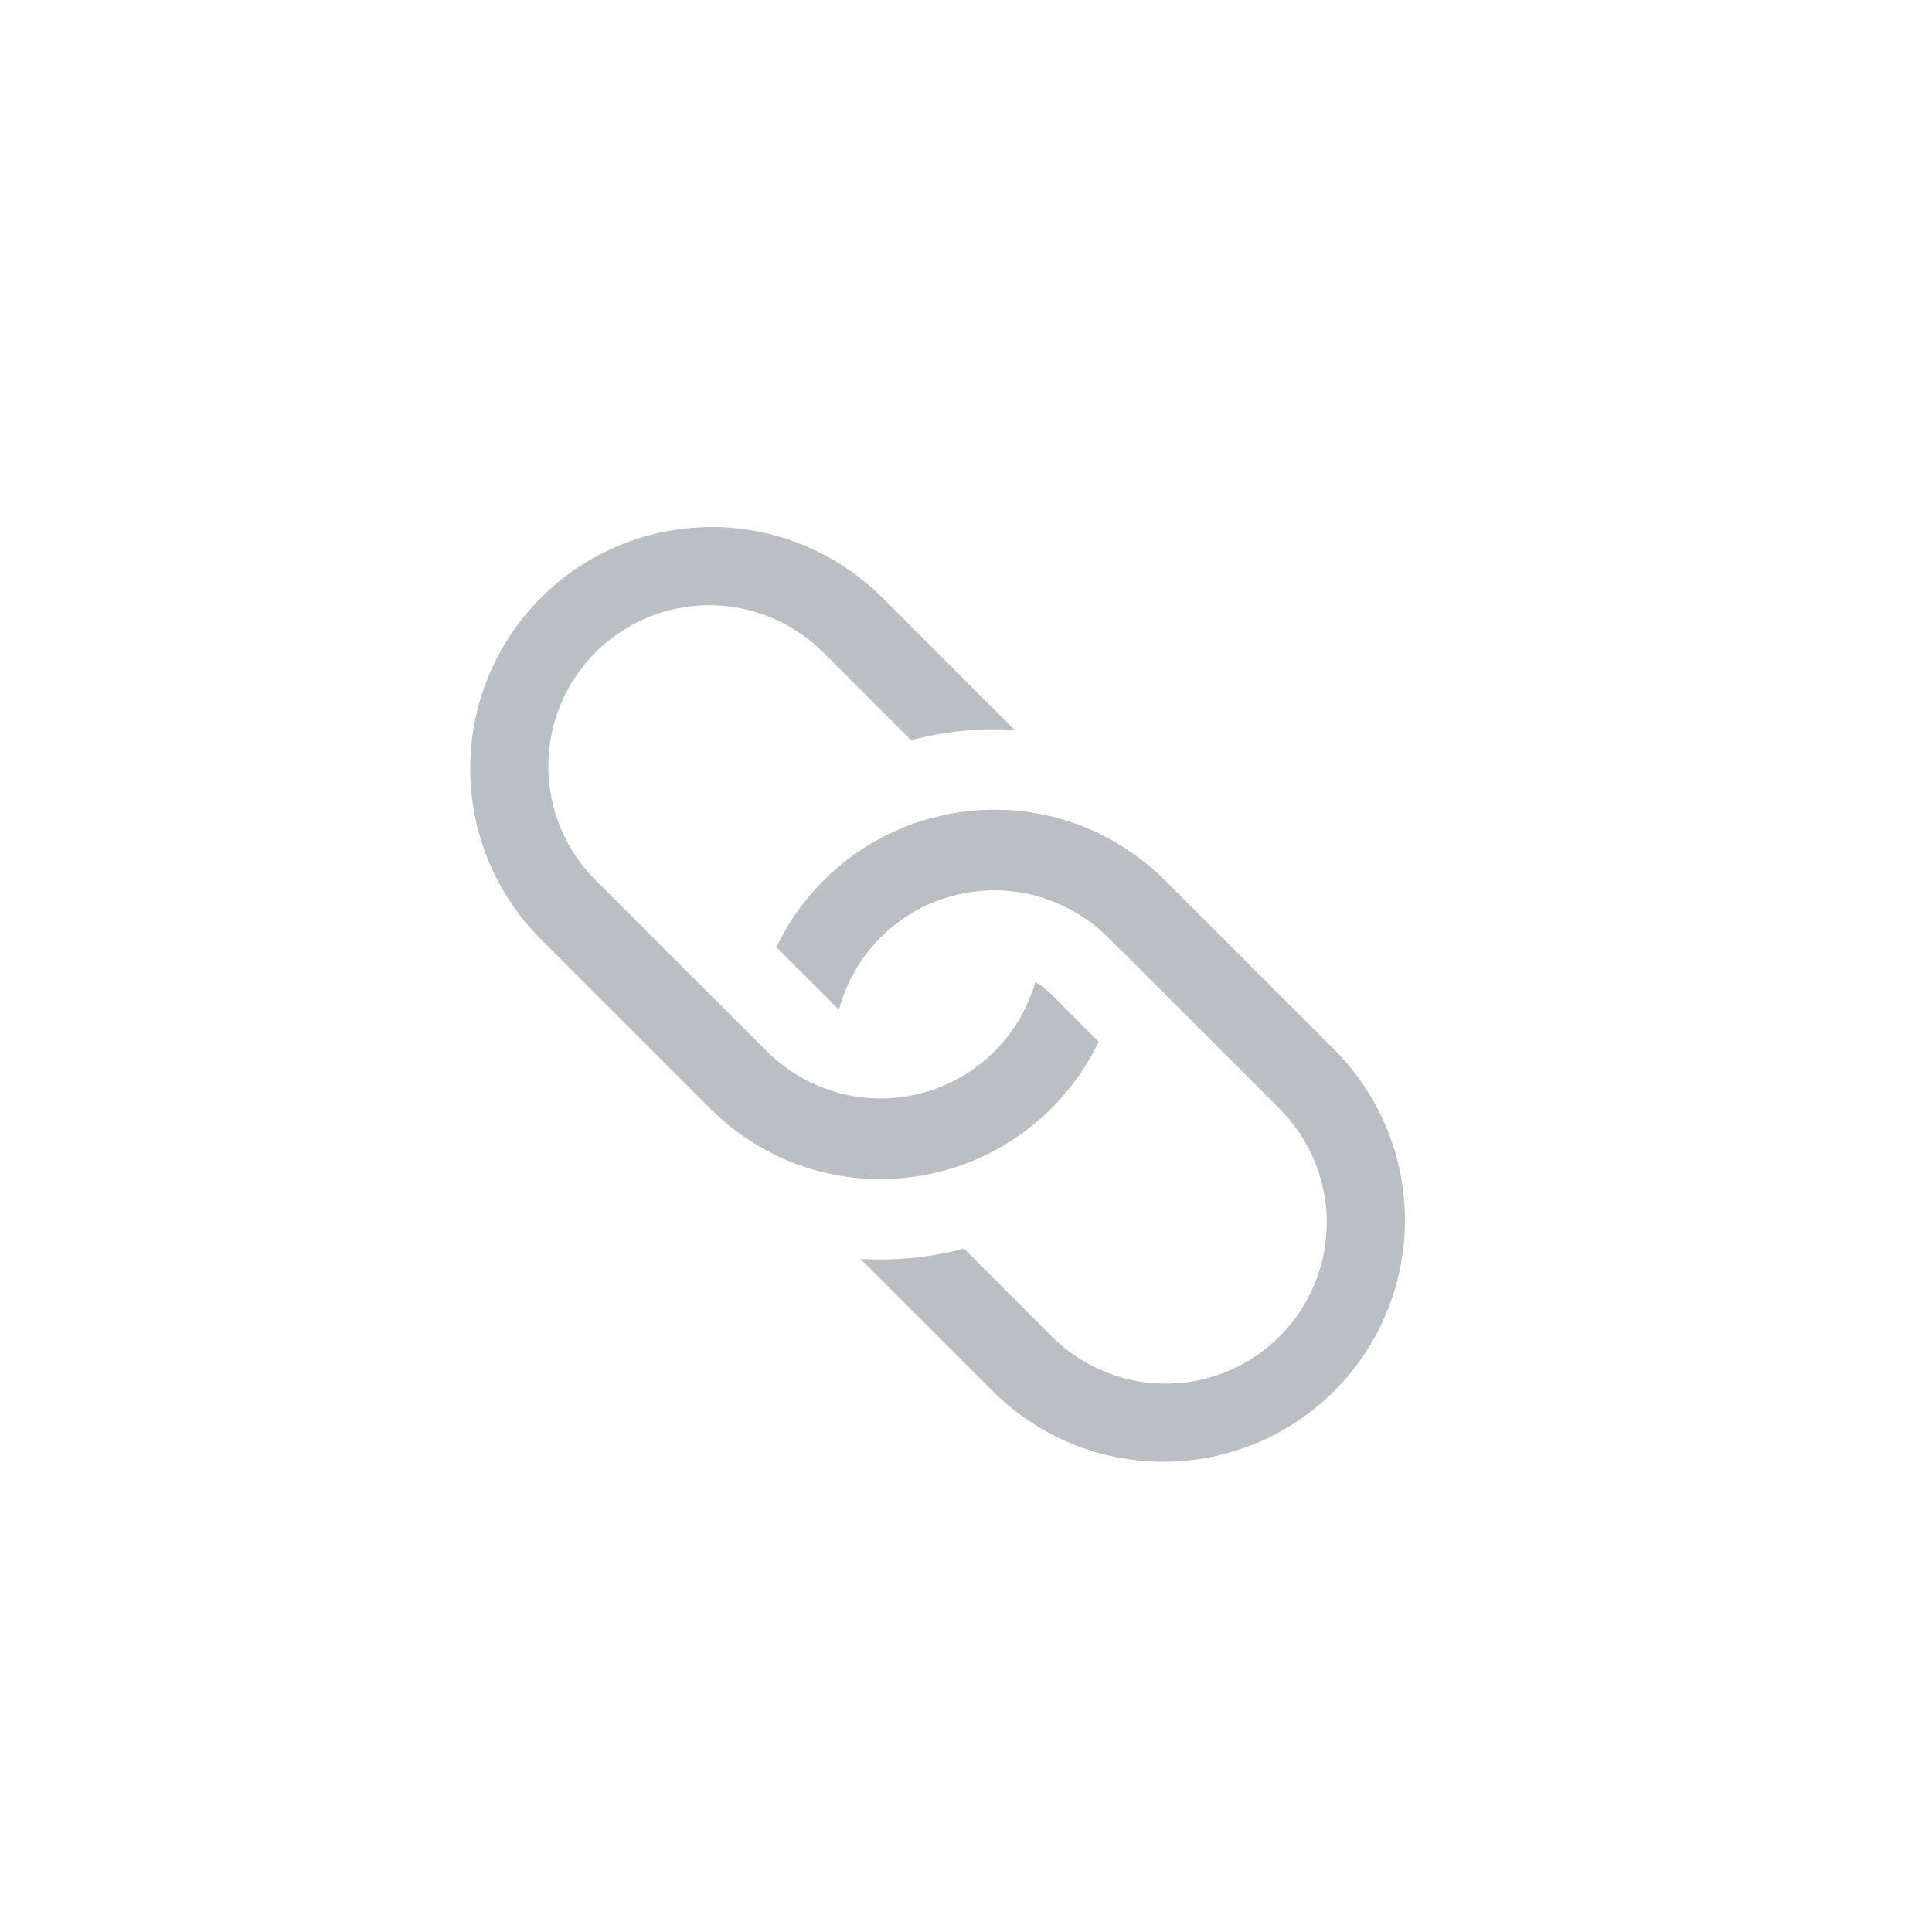 <svg xmlns="http://www.w3.org/2000/svg" width="30" height="30" fill="none">
    <g fill="#BABFC5" clip-path="url(#a)">
        <path d="m15.755 11.335-2.08-2.08a3.75 3.75 0 0 0-5.304 5.302l2.652 2.652a3.75 3.75 0 0 0 6.036-1.034l-.733-.734a1.235 1.235 0 0 0-.249-.193 2.5 2.5 0 0 1-4.17 1.077l-2.652-2.651a2.5 2.5 0 1 1 3.535-3.536l1.357 1.357a5.02 5.02 0 0 1 1.609-.16h-.001Z"/>
        <path d="m15.233 12.581.209.209c.322.322.538.71.647 1.12.424.114.81.337 1.12.648l.21.208a3.756 3.756 0 0 0-.36-1.826 3.75 3.75 0 0 0-1.826-.359Z"/>
        <path d="M18.093 13.674a3.75 3.75 0 0 0-6.037 1.034l.971.97a2.5 2.5 0 0 1 4.183-1.12l2.651 2.651a2.5 2.5 0 1 1-3.535 3.536l-1.357-1.357a5.025 5.025 0 0 1-1.609.159l2.082 2.081a3.75 3.75 0 0 0 5.303-5.303l-2.652-2.651Z"/>
        <path d="M12.056 17.943c.57.27 1.198.394 1.827.359l-.209-.209a2.487 2.487 0 0 1-.647-1.12 2.487 2.487 0 0 1-1.12-.648l-.21-.208a3.762 3.762 0 0 0 .36 1.826Z"/>
    </g>
    <defs>
        <clipPath id="a">
            <path fill="#fff" d="M15 .857 29.142 15 15 29.142.858 15z"/>
        </clipPath>
    </defs>
</svg>
